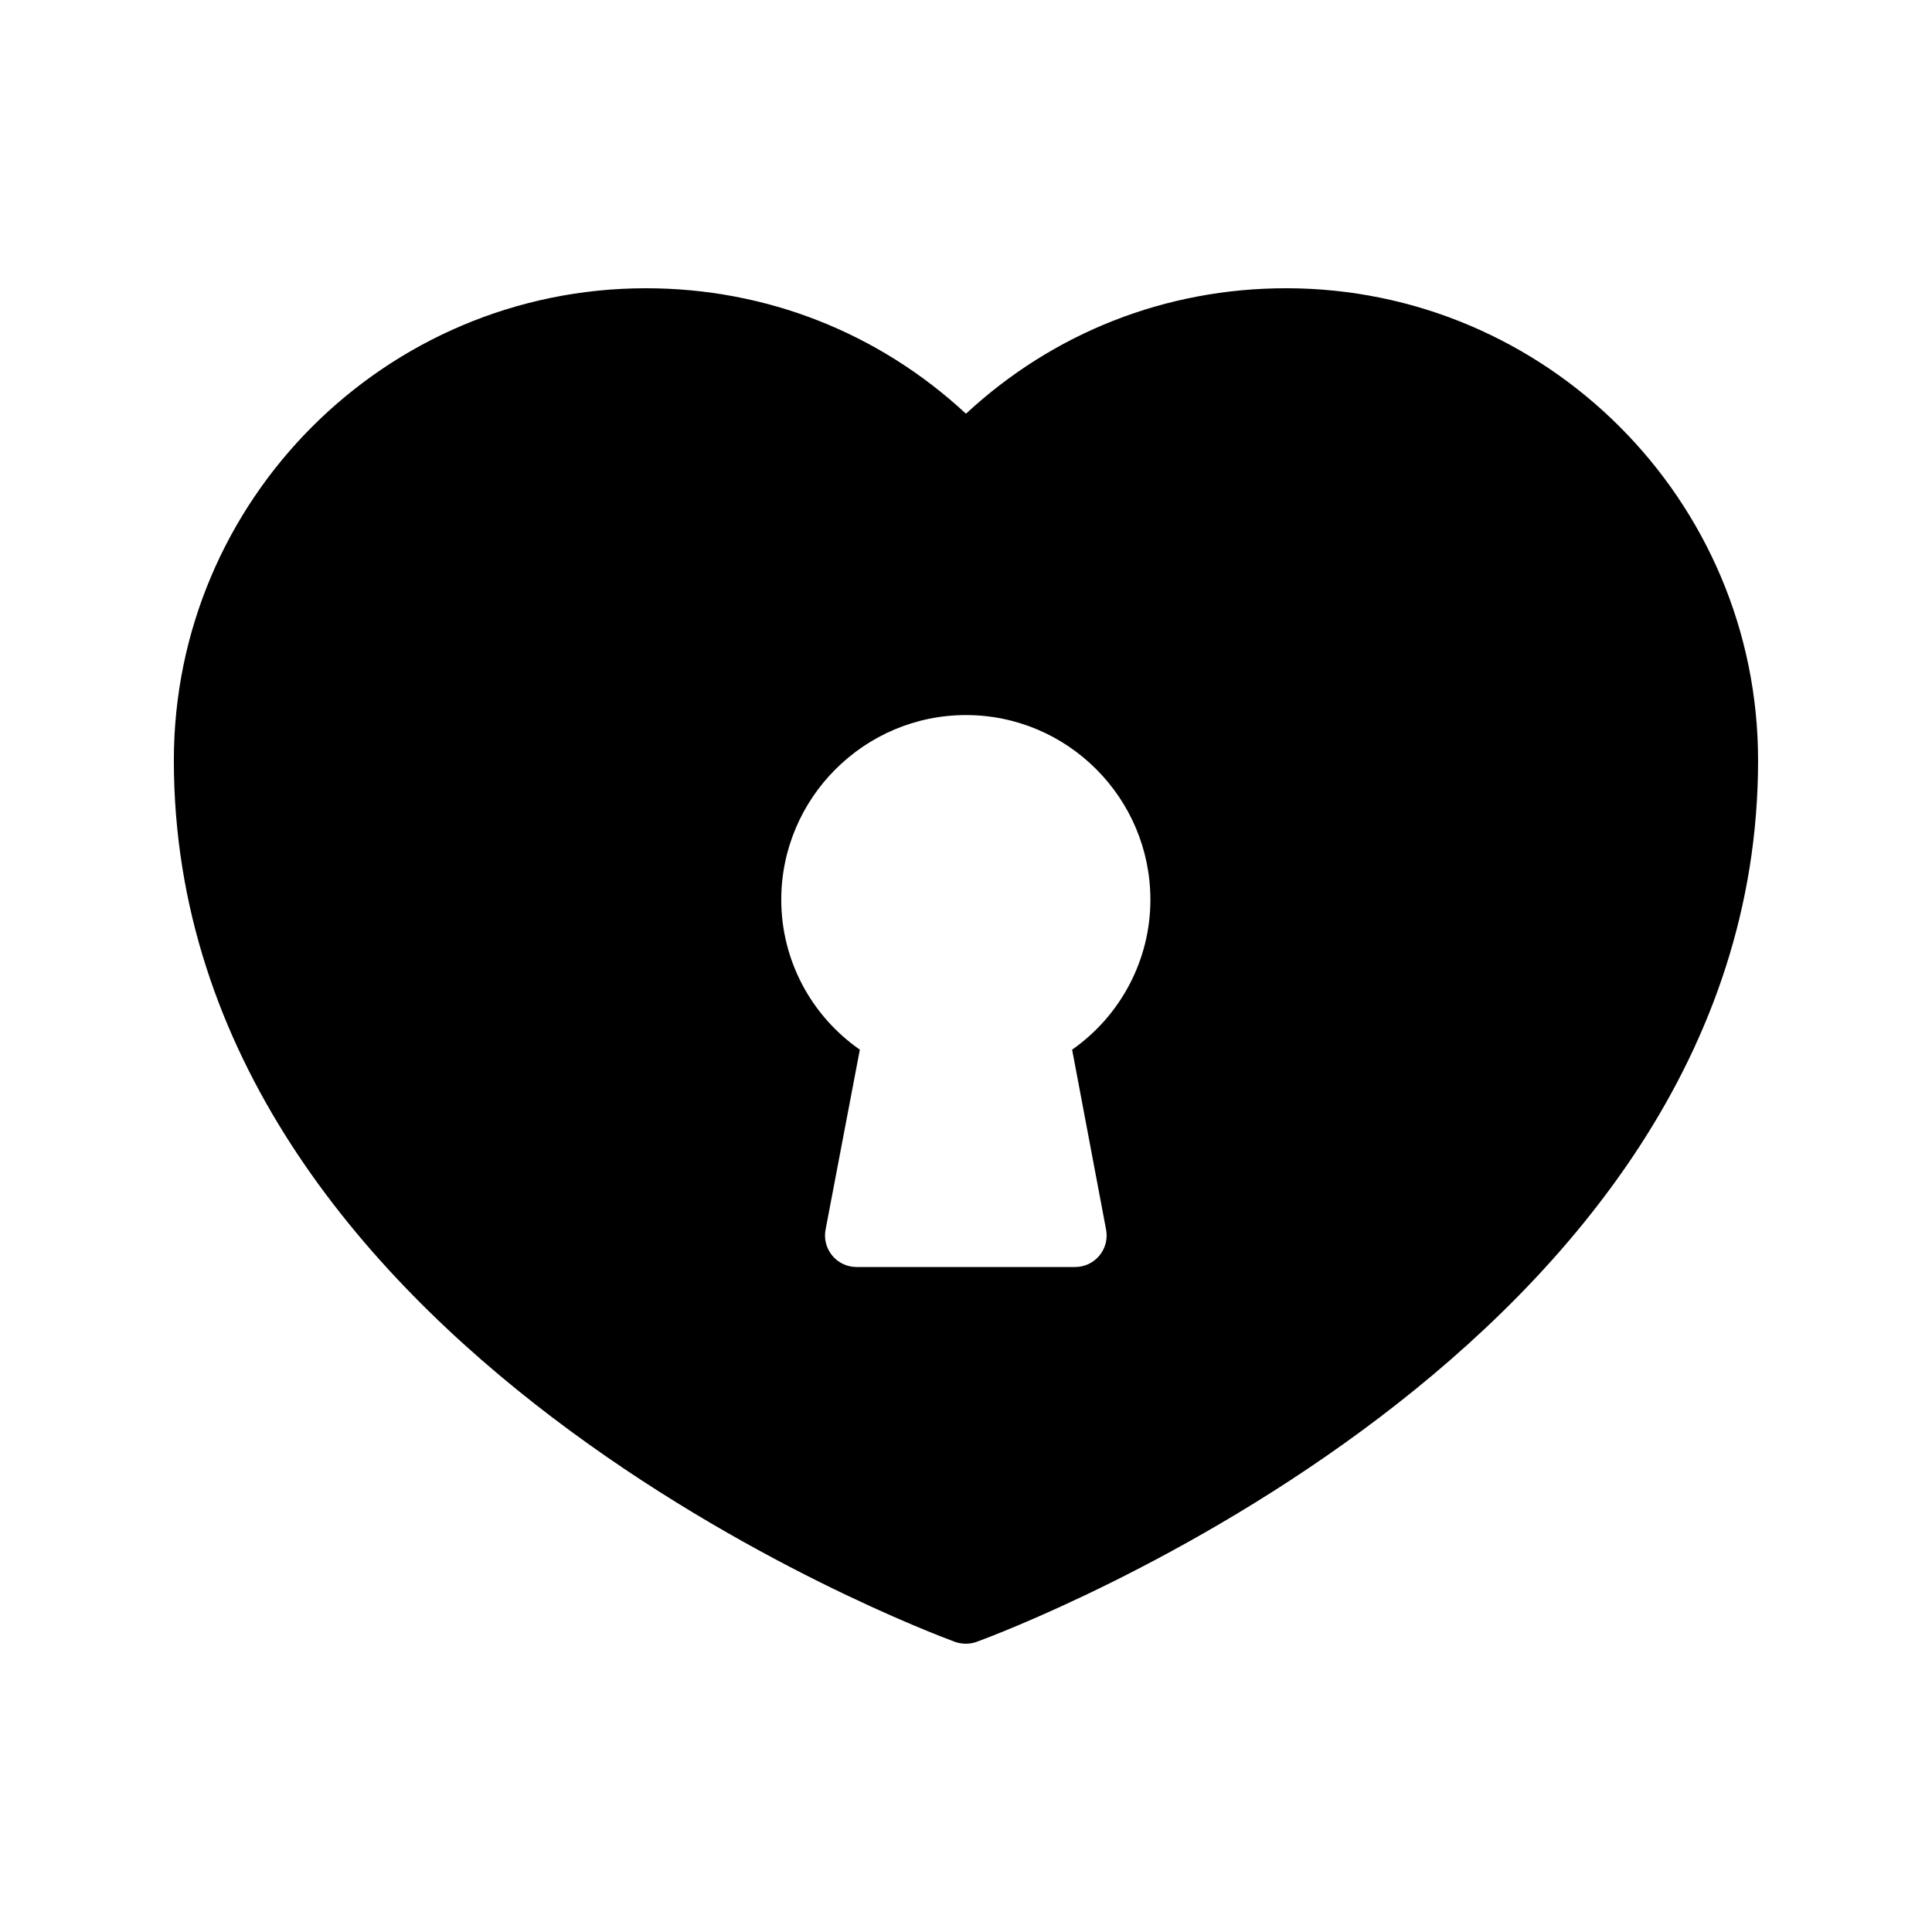 <?xml version="1.0" encoding="UTF-8"?>
<!-- Uploaded to: ICON Repo, www.svgrepo.com, Generator: ICON Repo Mixer Tools -->
<svg fill="#000000" width="800px" height="800px" version="1.1" viewBox="144 144 512 512" xmlns="http://www.w3.org/2000/svg">
 <path d="m484.8 220.39c-31.824 0-61.633 11.754-84.809 33.25-23.176-21.496-52.984-33.25-84.809-33.25-69.02 0-125.11 56.09-125.11 125.11 0 156.1 198.59 230.49 206.98 233.6 0.926 0.332 1.934 0.5 2.941 0.5 0.922 0 1.93-0.168 2.856-0.504 8.48-3.106 207.06-77.504 207.06-233.6 0-69.023-56.172-125.11-125.11-125.11zm-47.691 249.39c0.504 2.519-0.168 5.039-1.762 6.969-1.594 1.93-3.945 3.023-6.465 3.023h-57.855c-2.519 0-4.871-1.09-6.465-3.023-1.594-1.93-2.266-4.449-1.762-6.969l9.066-47.609c-13.016-9.07-20.824-23.848-20.824-39.719 0-26.953 22-48.953 48.953-48.953s48.871 22 48.871 48.953c0 15.871-7.809 30.648-20.742 39.719z"/>
</svg>